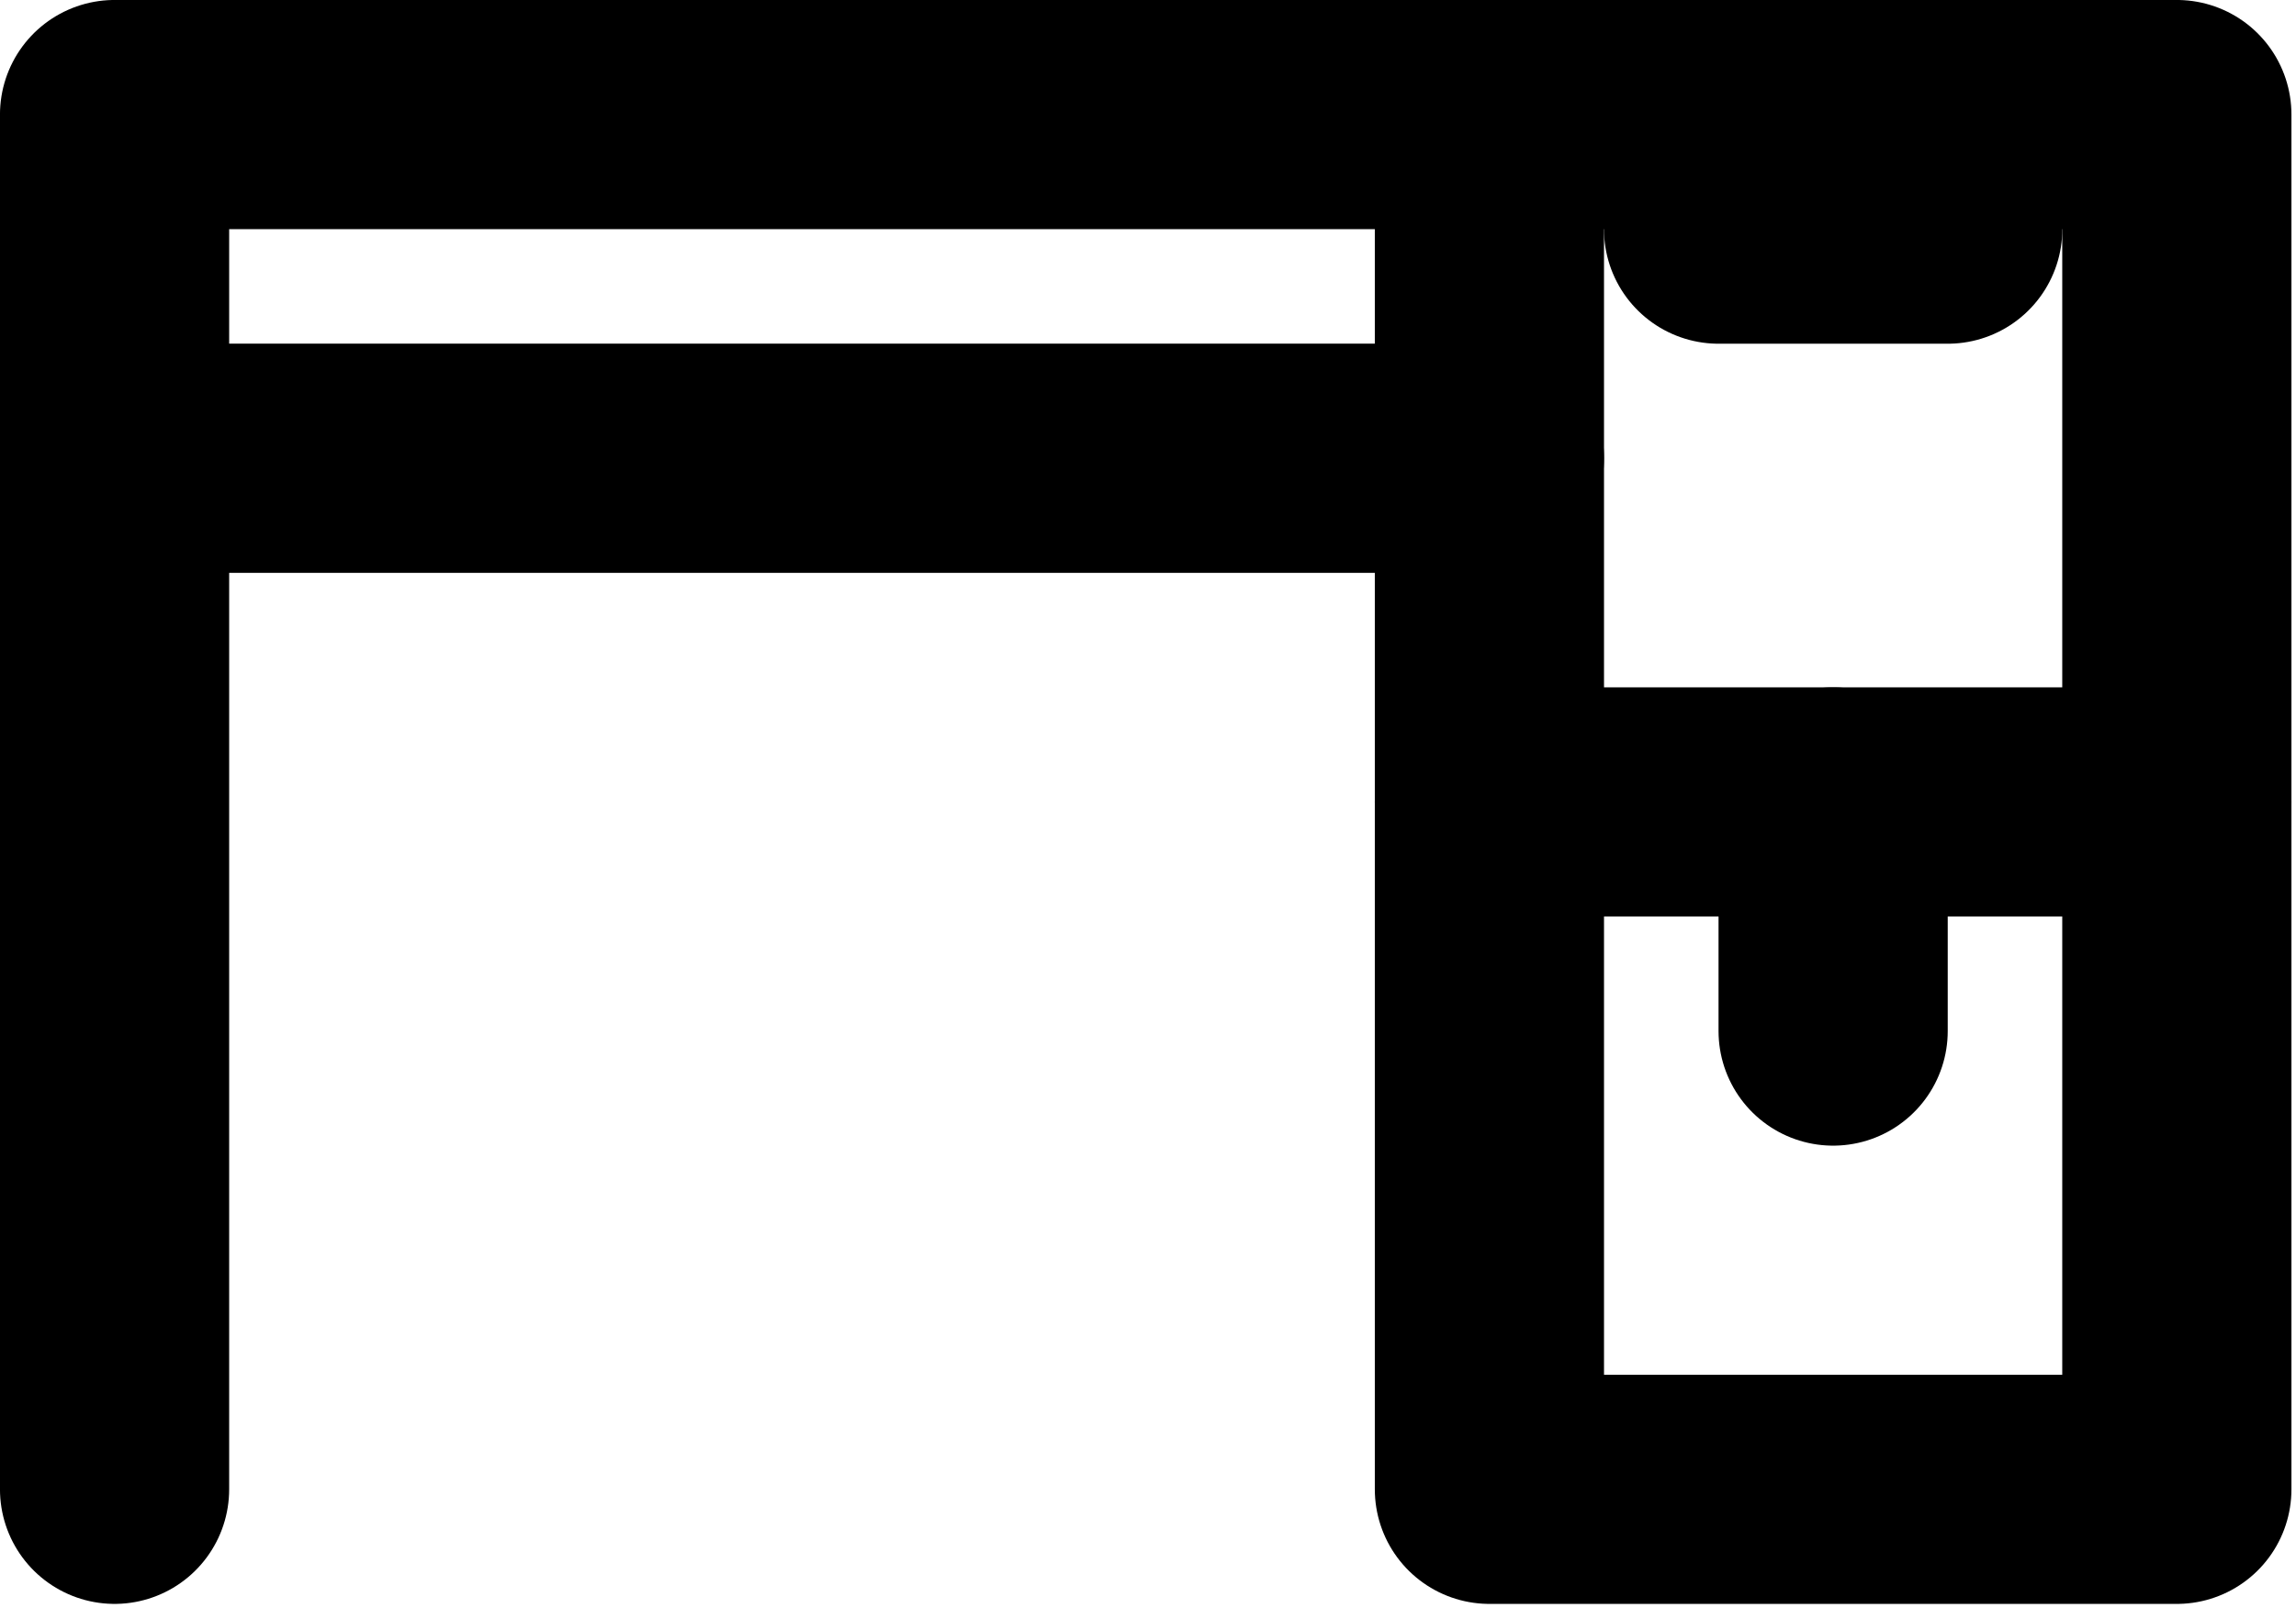 <?xml version="1.0" encoding="UTF-8" standalone="no"?>
<svg xmlns="http://www.w3.org/2000/svg" xmlns:xlink="http://www.w3.org/1999/xlink" xmlns:serif="http://www.serif.com/" width="100%" height="100%" viewBox="0 0 167 117" version="1.1" xml:space="preserve" style="fill-rule:evenodd;clip-rule:evenodd;stroke-linecap:round;stroke-linejoin:round;stroke-miterlimit:2;">
  <rect x="108.333" y="8.333" width="50" height="100" style="fill:none;stroke:#000;stroke-width:16.67px;"></rect>
  <path d="M108.333,58.333l50,0" style="fill:none;stroke:#000;stroke-width:16.67px;"></path>
  <path d="M125,16.667l16.667,-0" style="fill:none;stroke:#000;stroke-width:16.67px;"></path>
  <path d="M133.333,58.333l0,16.667" style="fill:none;stroke:#000;stroke-width:16.67px;"></path>
  <path d="M8.333,108.333l0,-100l100,0" style="fill:none;stroke:#000;stroke-width:16.67px;"></path>
  <path d="M8.333,33.333l100,0" style="fill:none;stroke:#000;stroke-width:16.67px;"></path>
</svg>

